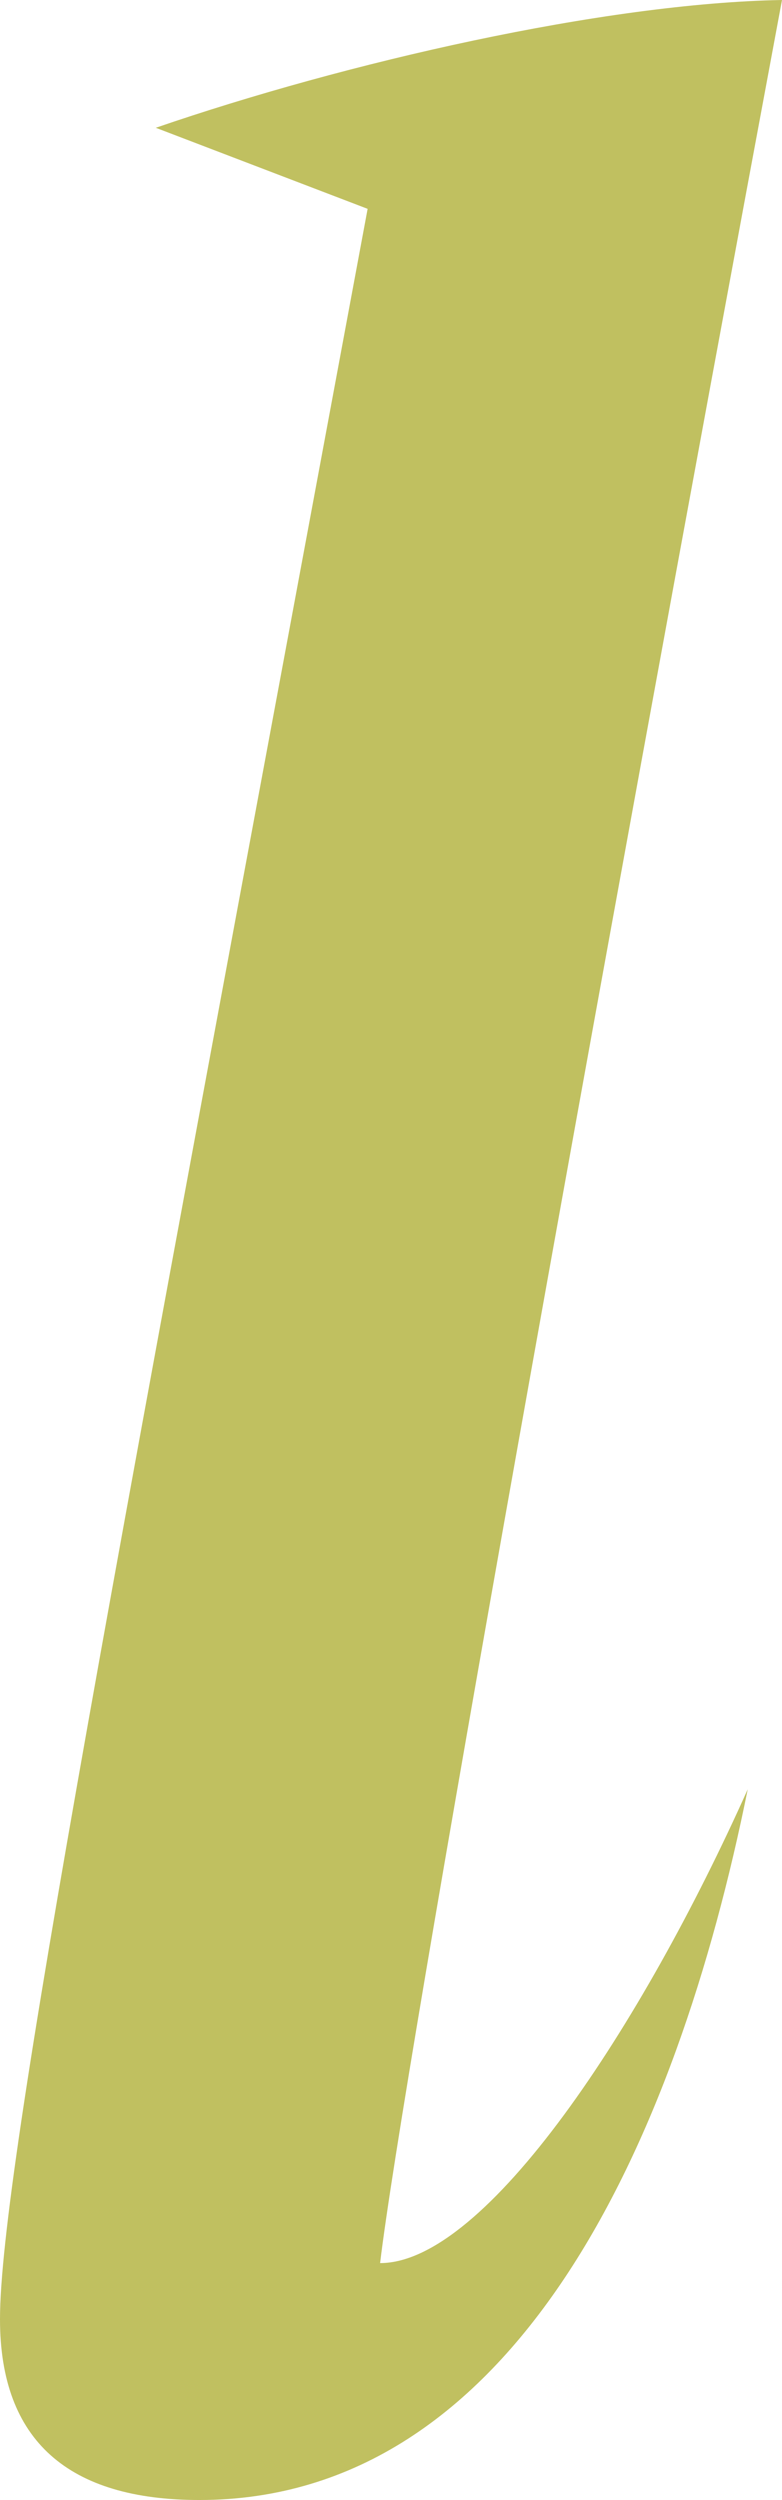 <?xml version="1.0" encoding="UTF-8"?>
<svg xmlns="http://www.w3.org/2000/svg" viewBox="0 0 160.24 512">
  <path fill="#C0C060" d="M160.24 0C123.85.64 70.86 12.77 31.92 26.17l43.41 16.6C22.98 324.31 0 444.33 0 474.97 0 499.87 14.04 512 40.86 512c64.48 0 97.68-72.78 112.36-145.56-21.71 48.52-53.63 97.04-75.33 97.04C82.36 425.81 121.3 208.76 160.24 0"></path>
</svg>
